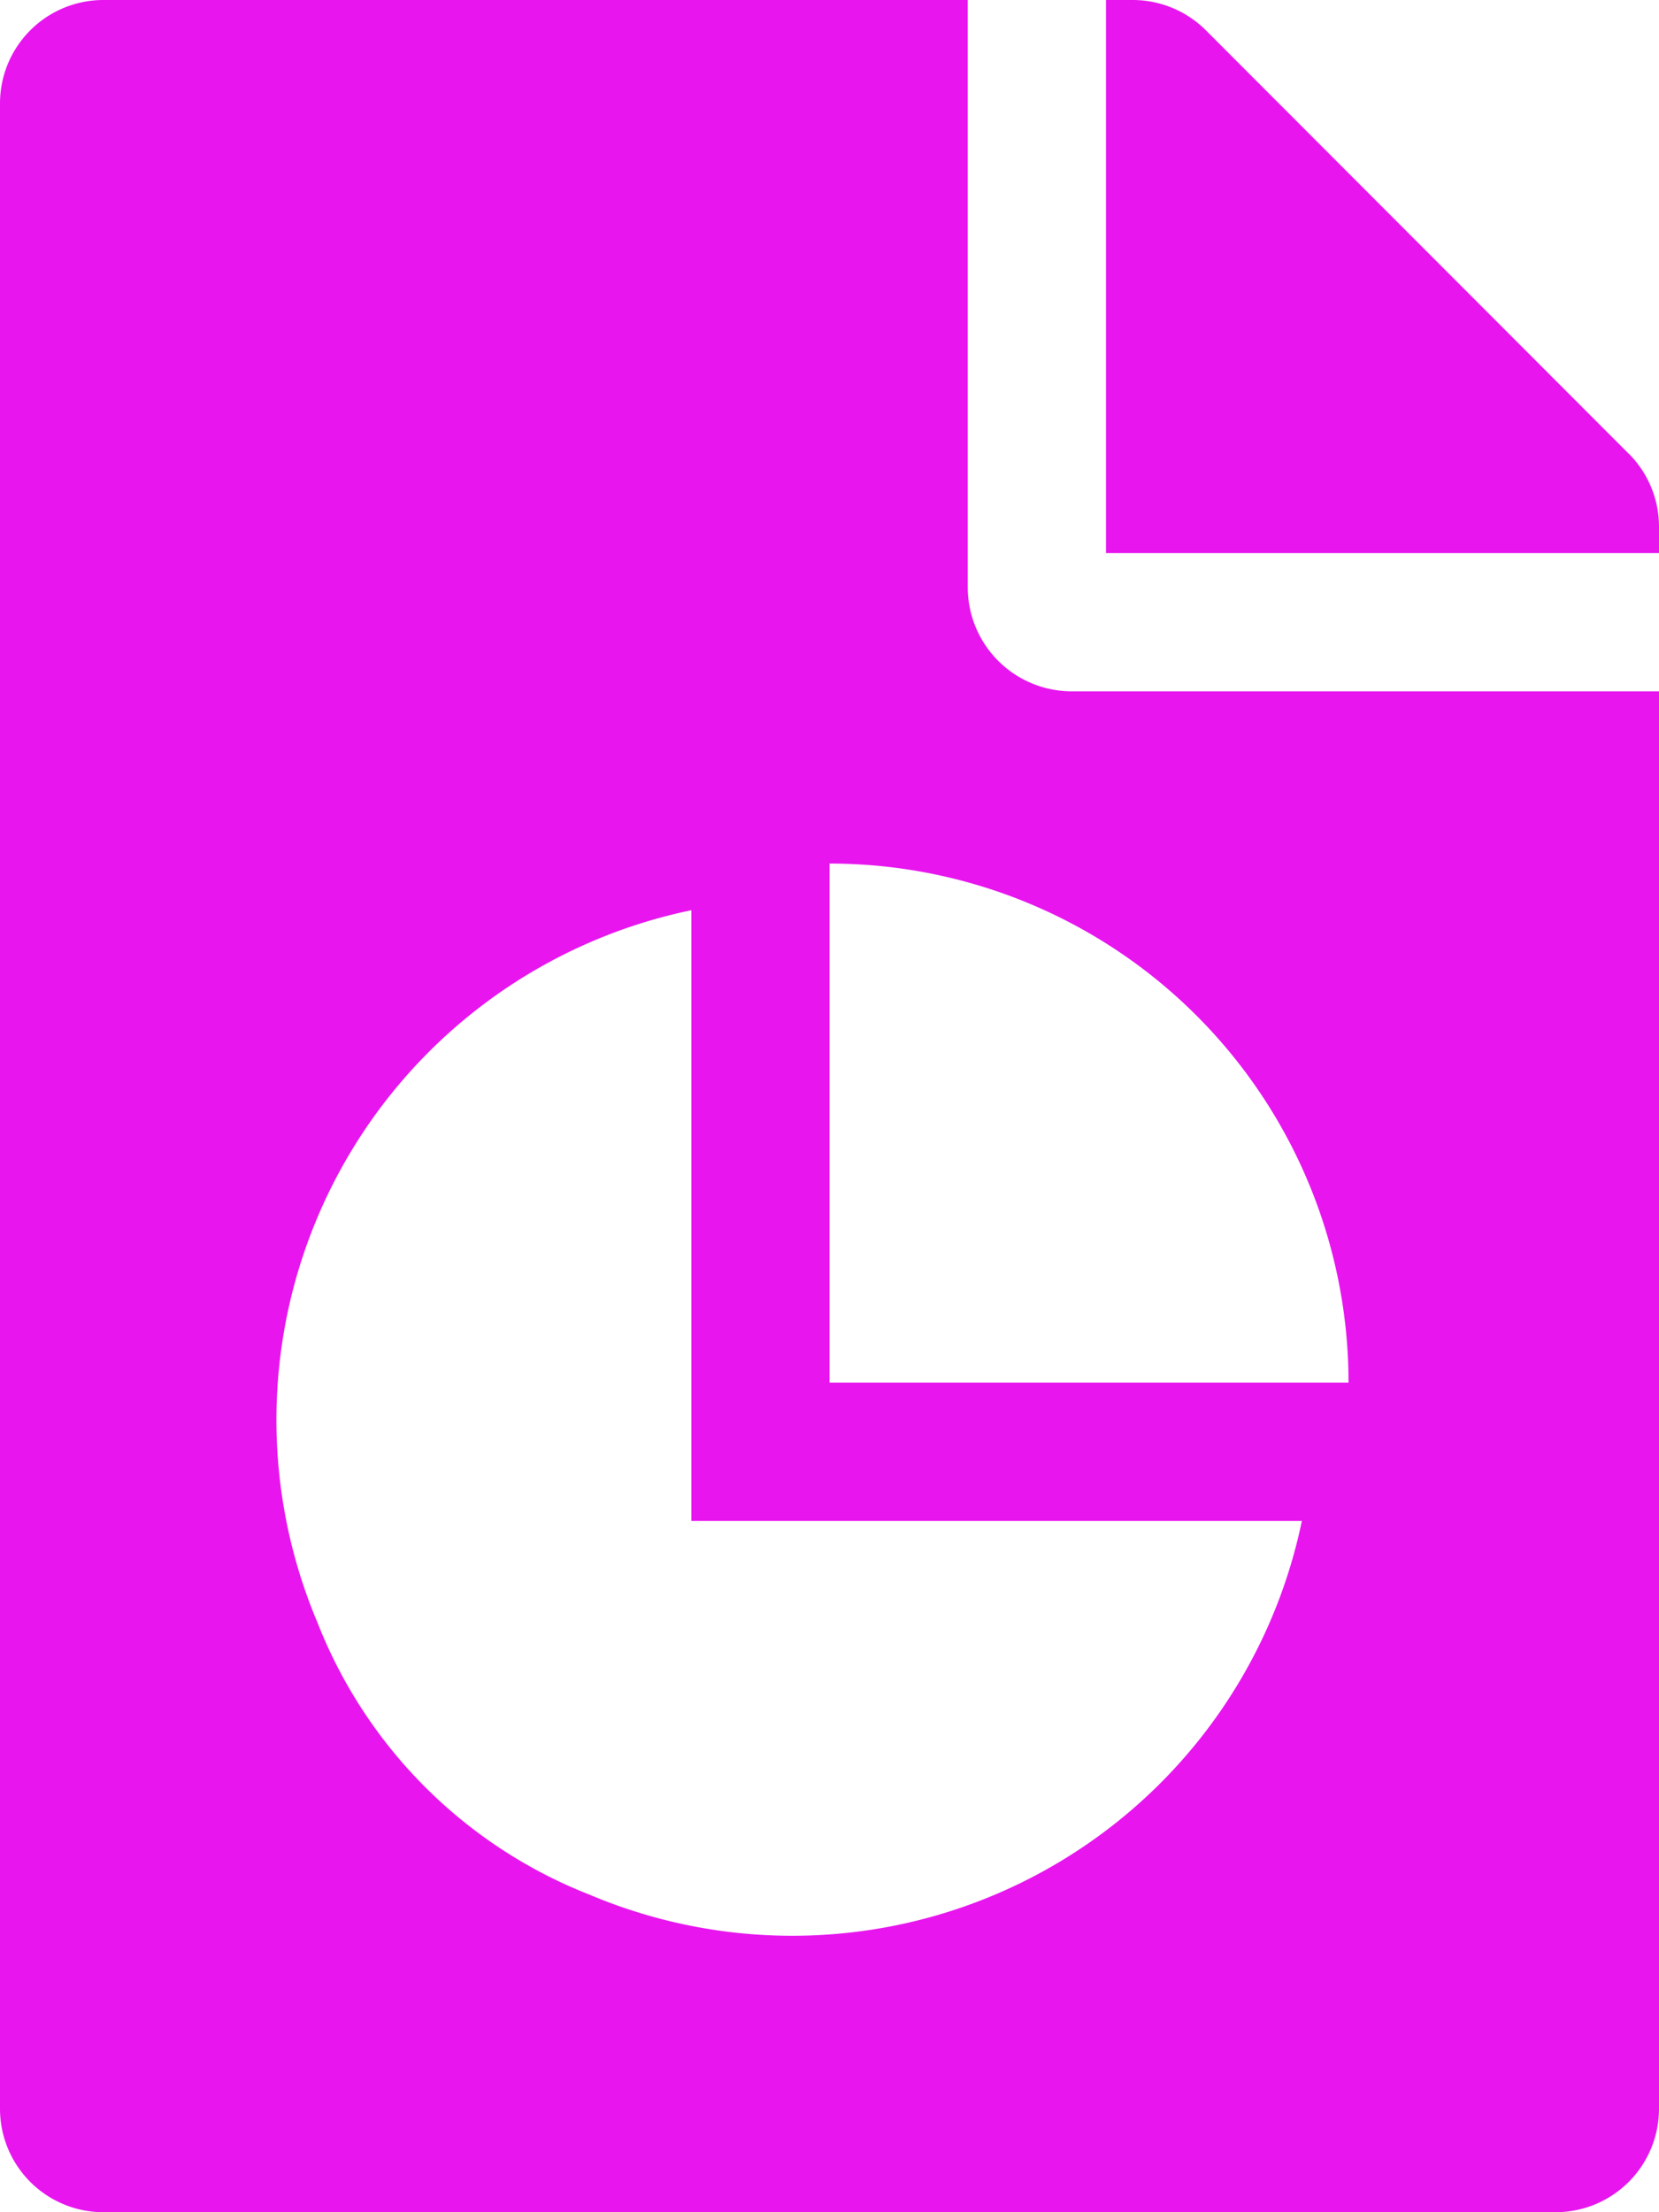 <svg xmlns="http://www.w3.org/2000/svg" width="31.5" height="42" viewBox="0 0 31.5 42"><path d="M2.625-25.594V-36.75H-13.781a1.964,1.964,0,0,0-1.969,1.969V3.281A1.964,1.964,0,0,0-13.781,5.25H13.781A1.964,1.964,0,0,0,15.75,3.281V-23.625H4.594A1.975,1.975,0,0,1,2.625-25.594ZM-4.552-.777a9.13,9.13,0,0,1-5.171-5.17,9.883,9.883,0,0,1,7.1-13.522V-7.875H8.969A9.882,9.882,0,0,1-4.552-.777ZM9.855-10.5s0,0,0,0H0v-9.855H0A9.855,9.855,0,0,1,9.855-10.5Zm5.321-17.635L7.145-36.176A1.967,1.967,0,0,0,5.75-36.75h-.5v10.5h10.5v-.5A1.962,1.962,0,0,0,15.176-28.137Z" transform="translate(15.75 36.75)" fill="#e815ef"/></svg>